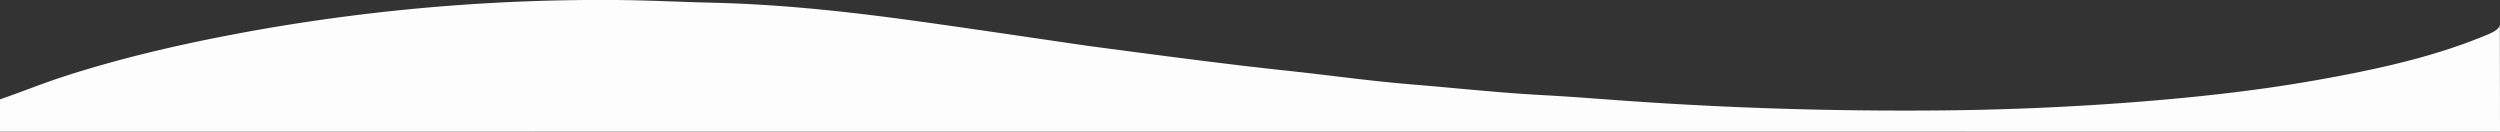 <svg xmlns="http://www.w3.org/2000/svg" viewBox="0 0 1916.74 100.87"><rect x="0" y="0" width="1916.74" height="100.87" fill="#333333" stroke="none"/><defs><style>.cls-1{fill:#fdfdfd;}</style></defs><g id="Capa_2" data-name="Capa 2"><g id="Capa_1-2" data-name="Capa 1"><path class="cls-1" d="M1916.74,100.87c-635.11-.1-1281.63-.1-1916.74,0V76.17c17.45-6,33-12.4,50.75-18.11,48.41-15.53,99.51-26.85,151.94-36A1517.65,1517.65,0,0,1,470.29,0c25.48.12,50.92,1.5,76.3,2.09C602.8,3.42,657.42,9.76,711.86,17.42c41,5.77,81.91,11.88,122.85,17.84,51,6.68,102,13.63,153.39,19.09,31.27,3.32,62.28,7.76,93.7,10.32,34,2.78,67.84,6.51,102.15,8.33,21.94,1.17,43.91,3,65.86,4.52q124.86,8.66,250.47,7,62-.9,123.79-5.3c51.39-3.73,102.22-8.95,151.89-17.76,43.58-7.72,86.34-16.94,124.84-32.35,6.67-2.66,15.85-5.74,15.82-10.54"/></g></g></svg>